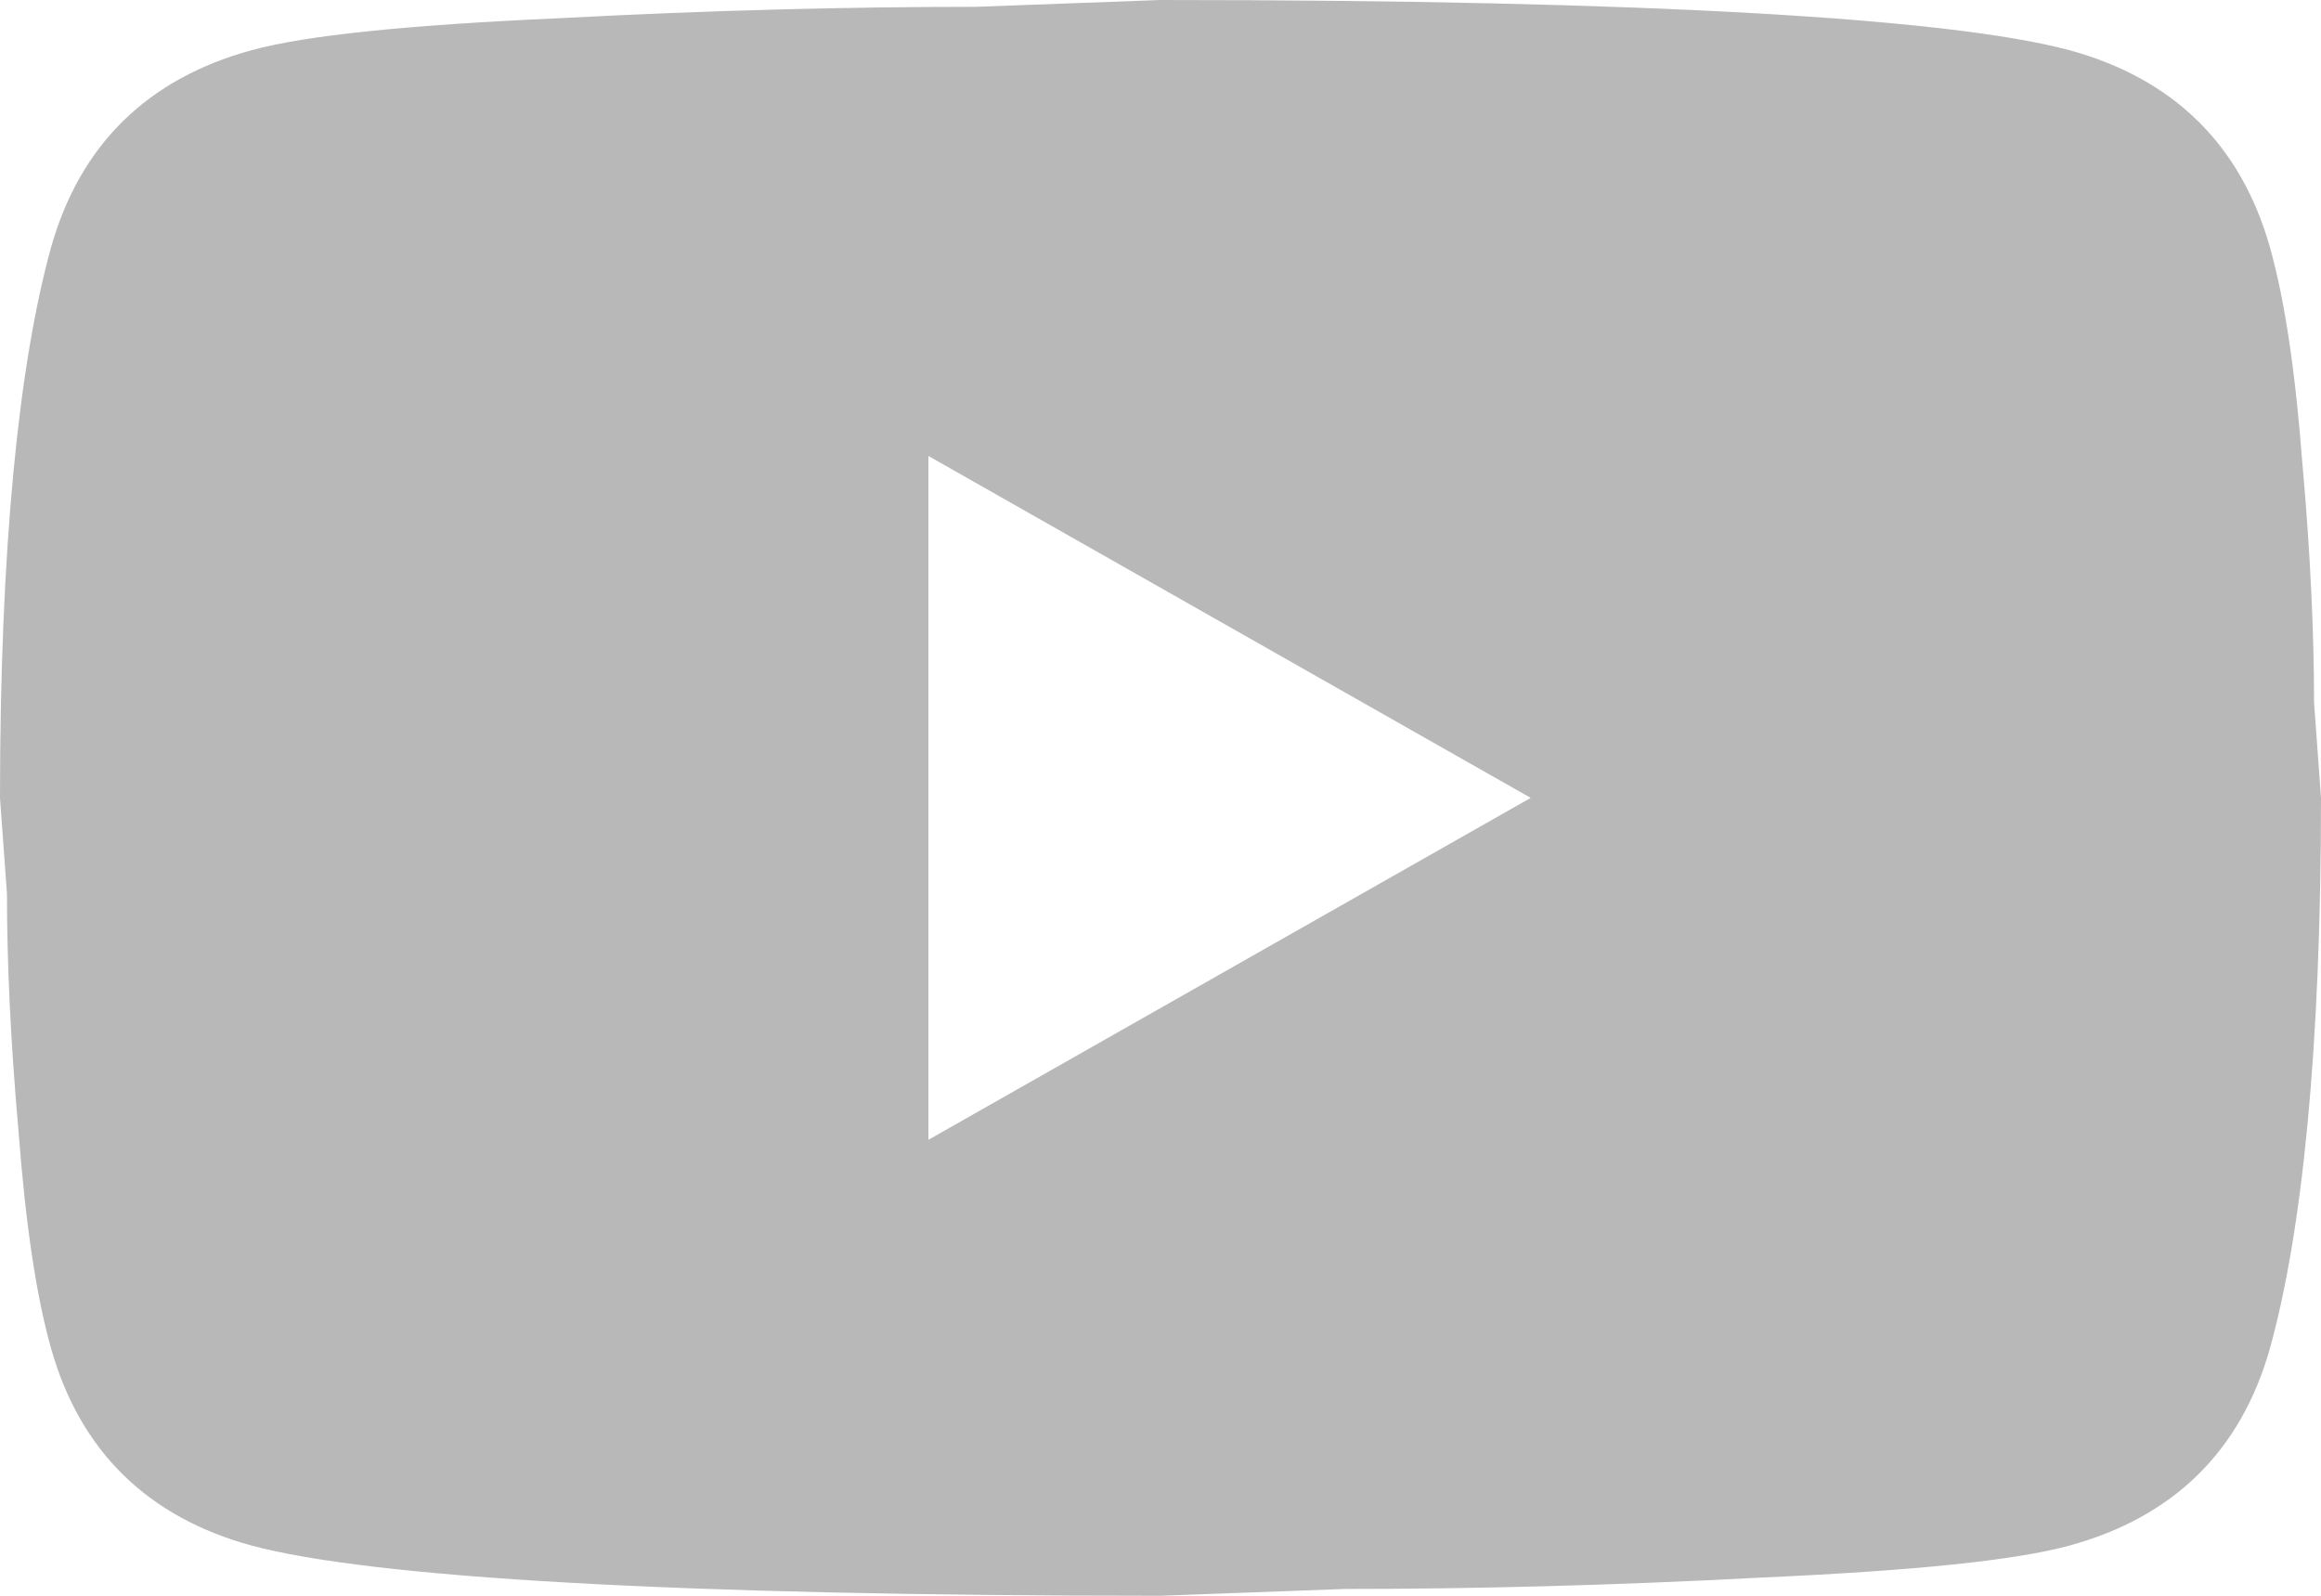 <svg width="32" height="22" viewBox="0 0 32 22" fill="none" xmlns="http://www.w3.org/2000/svg">
<path d="M12.8 15.714L21.104 11L12.8 6.286V15.714ZM31.296 3.41C31.504 4.149 31.648 5.139 31.744 6.396C31.856 7.653 31.904 8.737 31.904 9.68L32 11C32 14.441 31.744 16.971 31.296 18.59C30.896 20.004 29.968 20.916 28.528 21.309C27.776 21.513 26.4 21.654 24.288 21.749C22.208 21.859 20.304 21.906 18.544 21.906L16 22C9.296 22 5.12 21.749 3.472 21.309C2.032 20.916 1.104 20.004 0.704 18.59C0.496 17.851 0.352 16.861 0.256 15.604C0.144 14.347 0.096 13.263 0.096 12.32L0 11C0 7.559 0.256 5.029 0.704 3.41C1.104 1.996 2.032 1.084 3.472 0.691C4.224 0.487 5.6 0.346 7.712 0.251C9.792 0.141 11.696 0.094 13.456 0.094L16 0C22.704 0 26.88 0.251 28.528 0.691C29.968 1.084 30.896 1.996 31.296 3.41Z" fill="#B8B8B8"/>
</svg>
